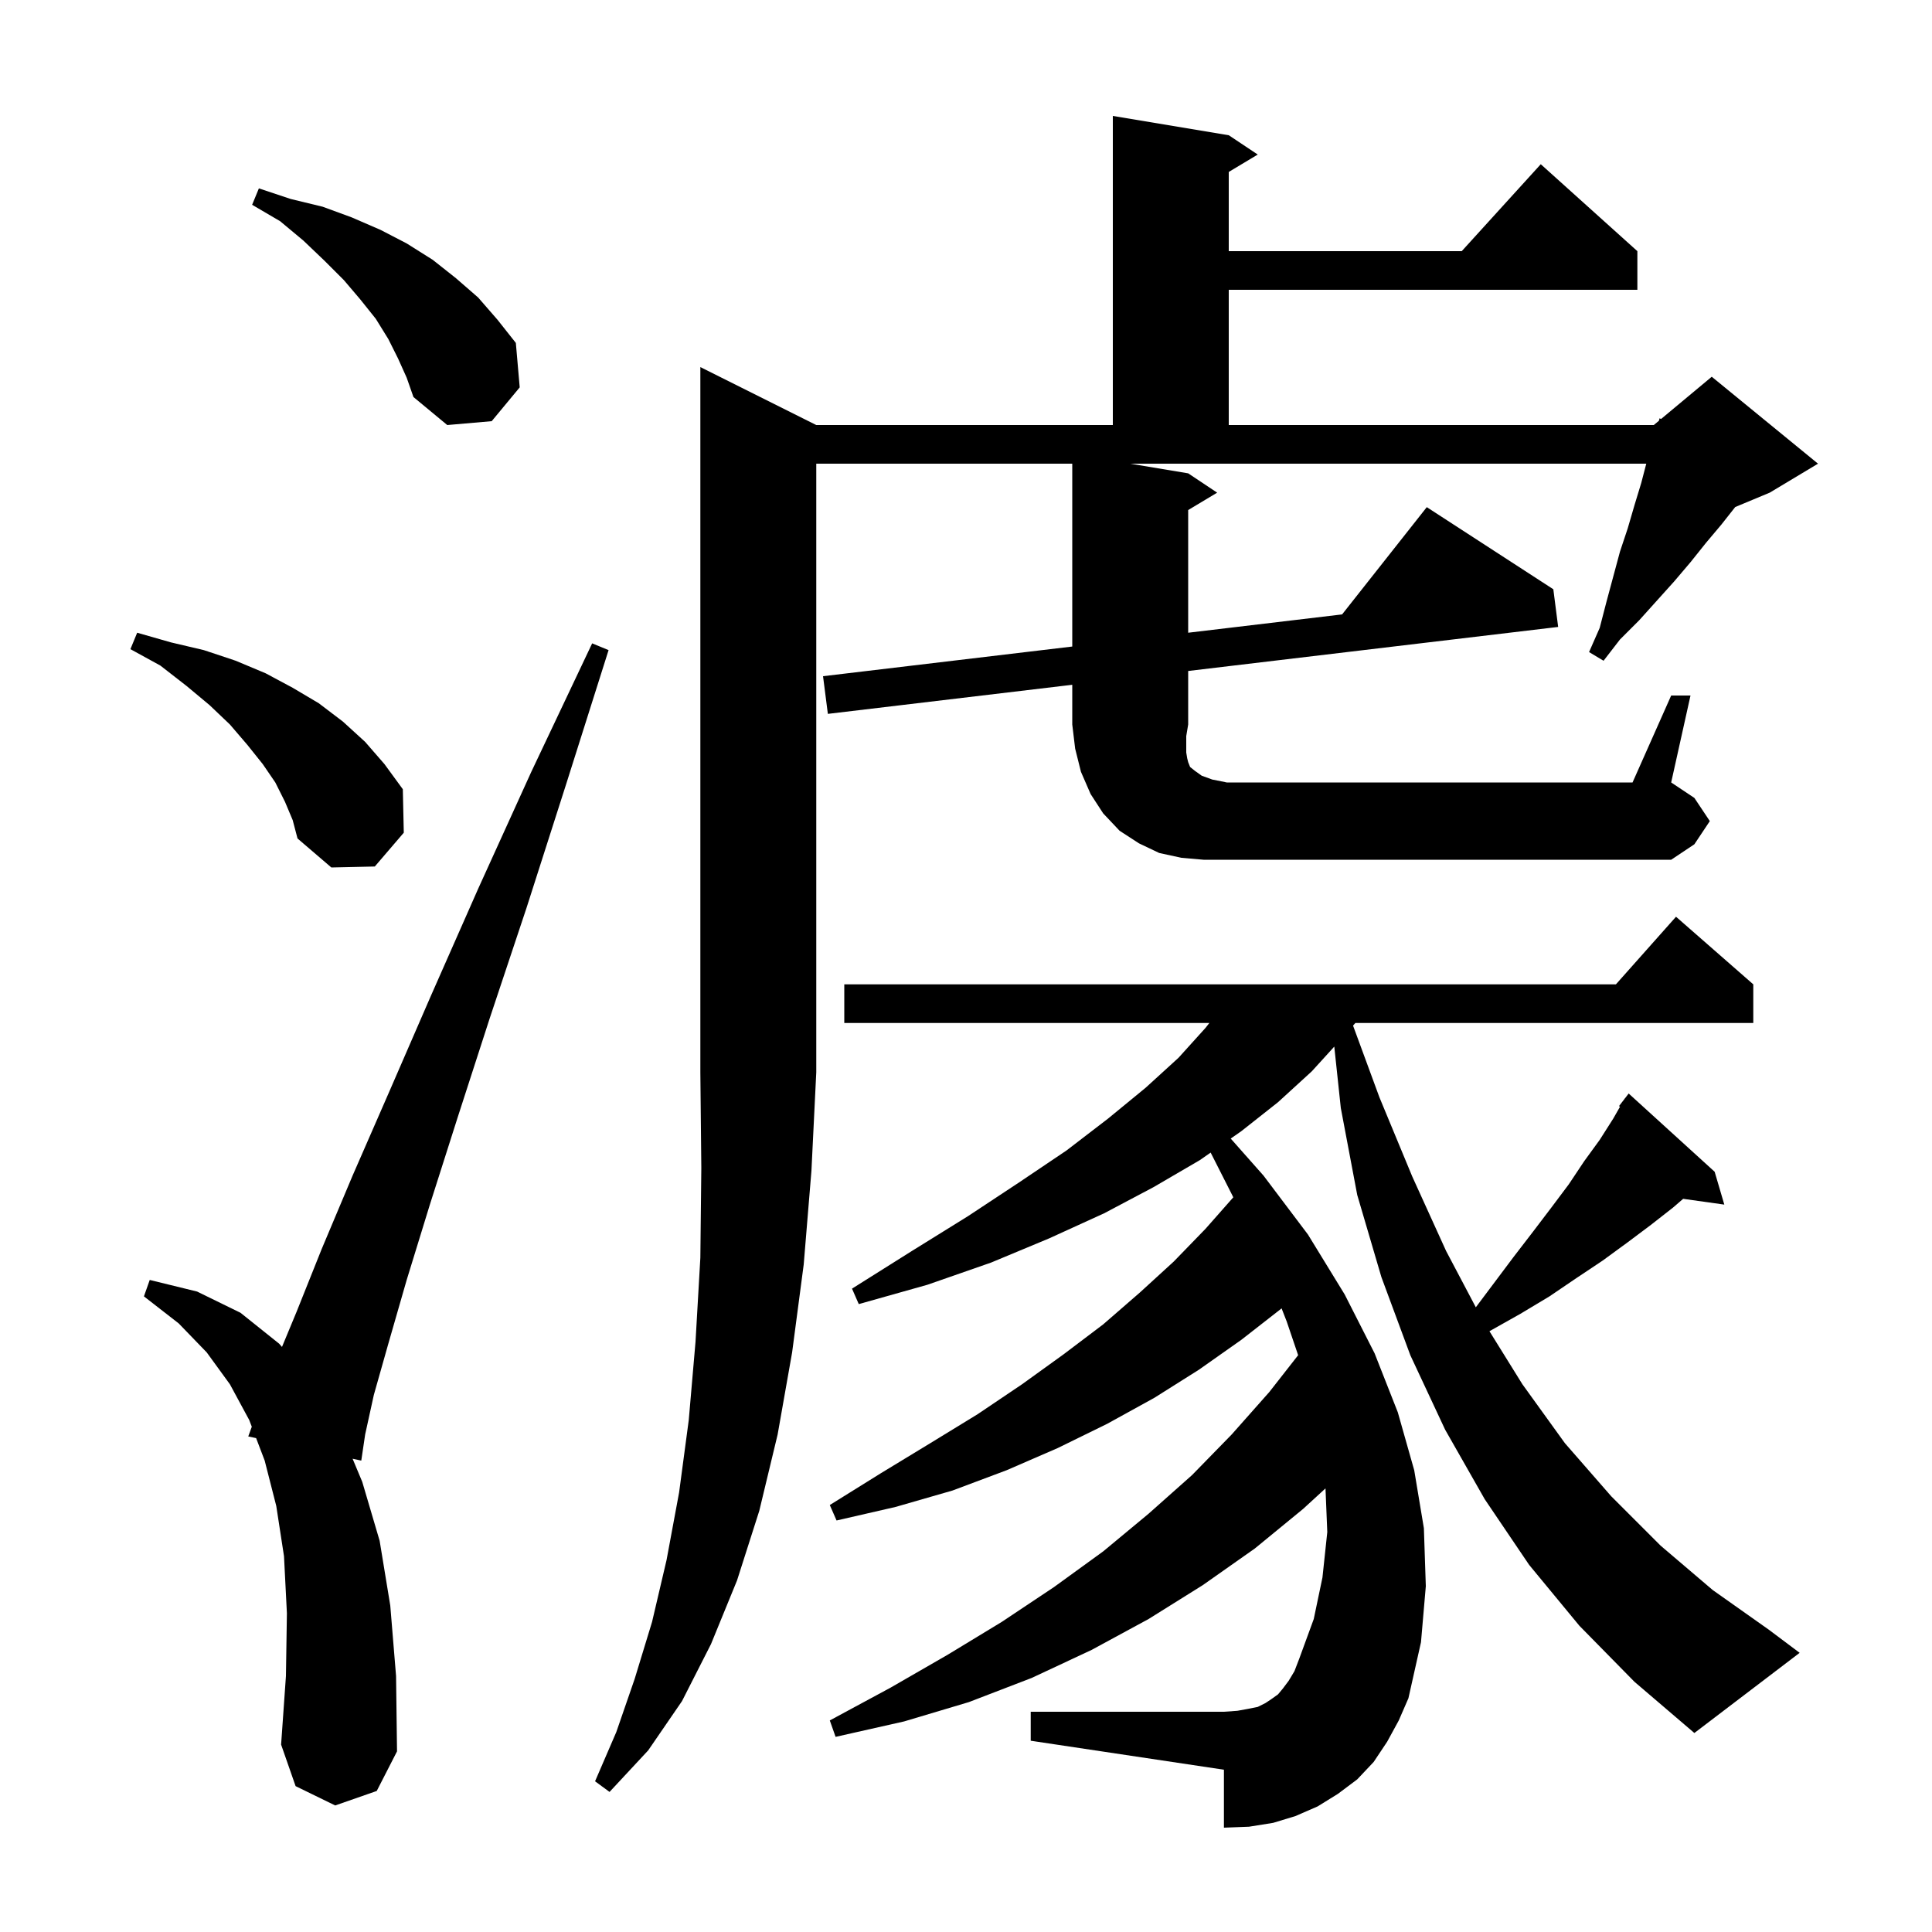 <svg xmlns="http://www.w3.org/2000/svg" xmlns:xlink="http://www.w3.org/1999/xlink" version="1.1" baseProfile="full" viewBox="0 0 200 200" width="200" height="200">
<g fill="black">
<path d="M 34.7 186.9 L 30.6 184.9 L 29.1 180.6 L 29.6 173.5 L 29.7 167.0 L 29.4 161.1 L 28.6 155.9 L 27.4 151.2 L 26.514 148.874 L 25.7 148.7 L 26.065 147.696 L 25.8 147.0 L 23.8 143.3 L 21.4 140.0 L 18.5 137.0 L 14.9 134.2 L 15.5 132.5 L 20.4 133.7 L 24.9 135.9 L 28.9 139.1 L 29.192 139.433 L 30.7 135.8 L 33.3 129.3 L 36.5 121.7 L 40.3 113.0 L 44.6 103.1 L 49.5 92.0 L 55.0 79.9 L 61.3 66.6 L 63.0 67.3 L 58.6 81.2 L 54.5 94.0 L 50.7 105.4 L 47.4 115.6 L 44.5 124.7 L 42.1 132.5 L 40.2 139.1 L 38.7 144.4 L 37.8 148.5 L 37.4 151.2 L 36.5 151.008 L 37.5 153.4 L 39.3 159.5 L 40.4 166.2 L 41.0 173.5 L 41.1 181.3 L 39.0 185.4 Z M 163.5 168.3 L 158.3 162.0 L 153.7 155.2 L 149.6 148.0 L 146.0 140.3 L 143.0 132.2 L 140.5 123.7 L 138.8 114.7 L 138.124 108.344 L 135.8 110.9 L 132.3 114.1 L 128.5 117.1 L 127.404 117.864 L 130.8 121.7 L 135.4 127.8 L 139.2 134.0 L 142.3 140.1 L 144.7 146.2 L 146.4 152.2 L 147.4 158.2 L 147.6 164.2 L 147.1 170.0 L 145.8 175.8 L 144.8 178.1 L 143.6 180.3 L 142.2 182.4 L 140.5 184.2 L 138.5 185.7 L 136.4 187.0 L 134.1 188.0 L 131.8 188.7 L 129.3 189.1 L 126.7 189.2 L 126.7 183.2 L 106.7 180.2 L 106.7 177.2 L 126.7 177.2 L 128.1 177.1 L 129.2 176.9 L 130.2 176.7 L 131.0 176.3 L 131.6 175.9 L 132.3 175.4 L 132.8 174.8 L 133.4 174.0 L 134.0 173.0 L 134.5 171.7 L 136.0 167.6 L 136.9 163.3 L 137.4 158.6 L 137.215 154.078 L 134.9 156.2 L 129.9 160.3 L 124.5 164.1 L 118.9 167.6 L 113.0 170.8 L 106.8 173.7 L 100.3 176.2 L 93.6 178.2 L 86.5 179.8 L 85.9 178.1 L 92.2 174.7 L 98.1 171.3 L 103.7 167.9 L 109.1 164.3 L 114.2 160.6 L 118.9 156.7 L 123.4 152.7 L 127.5 148.5 L 131.4 144.1 L 134.383 140.289 L 133.2 136.8 L 132.668 135.439 L 132.6 135.5 L 128.5 138.7 L 124.1 141.8 L 119.5 144.7 L 114.6 147.4 L 109.5 149.9 L 104.2 152.2 L 98.6 154.3 L 92.7 156.0 L 86.6 157.4 L 85.9 155.8 L 91.2 152.5 L 96.3 149.4 L 101.2 146.4 L 105.8 143.3 L 110.1 140.2 L 114.2 137.1 L 118.0 133.8 L 121.5 130.6 L 124.8 127.2 L 127.669 123.948 L 127.6 123.8 L 125.326 119.315 L 124.2 120.1 L 119.4 122.9 L 114.3 125.6 L 108.6 128.2 L 102.6 130.7 L 96.0 133.0 L 88.9 135.0 L 88.2 133.4 L 94.4 129.5 L 100.2 125.9 L 105.5 122.4 L 110.4 119.1 L 114.7 115.8 L 118.6 112.6 L 122.0 109.5 L 124.8 106.4 L 125.191 105.9 L 87.4 105.9 L 87.4 101.9 L 167.278 101.9 L 173.5 94.9 L 181.5 101.9 L 181.5 105.9 L 140.306 105.9 L 140.067 106.17 L 142.8 113.6 L 146.2 121.8 L 149.7 129.5 L 152.777 135.33 L 156.7 130.1 L 158.7 127.5 L 160.6 125.0 L 162.4 122.6 L 164.0 120.2 L 165.6 118.0 L 167.0 115.8 L 167.703 114.57 L 167.6 114.5 L 168.156 113.778 L 168.2 113.7 L 168.209 113.708 L 168.6 113.2 L 177.5 121.3 L 178.5 124.7 L 174.24 124.102 L 173.2 125.0 L 170.9 126.8 L 168.5 128.6 L 165.9 130.5 L 163.2 132.3 L 160.4 134.2 L 157.4 136.0 L 154.2 137.8 L 154.188 137.808 L 157.6 143.3 L 162.0 149.4 L 166.8 154.9 L 171.9 160.0 L 177.3 164.6 L 183.1 168.7 L 186.3 171.1 L 175.4 179.4 L 169.2 174.1 Z M 29.5 83.0 L 28.5 81.0 L 27.2 79.1 L 25.6 77.1 L 23.8 75.0 L 21.7 73.0 L 19.3 71.0 L 16.6 68.9 L 13.5 67.2 L 14.2 65.5 L 17.7 66.5 L 21.1 67.3 L 24.4 68.4 L 27.5 69.7 L 30.3 71.2 L 33.0 72.8 L 35.5 74.7 L 37.8 76.8 L 39.8 79.1 L 41.7 81.7 L 41.8 86.2 L 38.8 89.7 L 34.3 89.8 L 30.8 86.8 L 30.3 84.9 Z M 173.0 72.0 L 175.0 72.0 L 173.0 81.0 L 175.4 82.6 L 177.0 85.0 L 175.4 87.4 L 173.0 89.0 L 124.6 89.0 L 122.3 88.8 L 120.0 88.3 L 117.9 87.3 L 115.9 86.0 L 114.2 84.2 L 112.9 82.2 L 111.9 79.9 L 111.3 77.5 L 111.0 75.0 L 111.0 70.888 L 85.7 73.9 L 85.2 70.0 L 111.0 66.929 L 111.0 48.0 L 84.5 48.0 L 84.5 111.0 L 84.0 121.2 L 83.2 130.9 L 82.0 140.0 L 80.5 148.5 L 78.6 156.4 L 76.3 163.6 L 73.6 170.2 L 70.6 176.1 L 67.1 181.2 L 63.1 185.5 L 61.6 184.4 L 63.8 179.3 L 65.7 173.8 L 67.5 167.9 L 69.0 161.5 L 70.3 154.5 L 71.3 147.0 L 72.0 138.9 L 72.5 130.2 L 72.6 120.9 L 72.5 111.0 L 72.5 38.0 L 84.5 44.0 L 115.2 44.0 L 115.2 12.0 L 127.2 14.0 L 130.2 16.0 L 127.2 17.8 L 127.2 26.0 L 151.318 26.0 L 159.5 17.0 L 169.5 26.0 L 169.5 30.0 L 127.2 30.0 L 127.2 44.0 L 171.2 44.0 L 171.729 43.559 L 171.8 43.3 L 171.951 43.375 L 177.2 39.0 L 188.2 48.0 L 183.2 51.0 L 179.631 52.487 L 178.2 54.3 L 176.6 56.2 L 175.0 58.2 L 173.3 60.2 L 169.7 64.2 L 167.7 66.2 L 166.0 68.4 L 164.5 67.5 L 165.6 65.0 L 166.3 62.3 L 167.7 57.1 L 168.5 54.7 L 169.2 52.3 L 169.9 50.0 L 170.422 48.0 L 117.0 48.0 L 123.0 49.0 L 126.0 51.0 L 123.0 52.8 L 123.0 65.5 L 138.934 63.603 L 147.7 52.5 L 160.8 61.0 L 161.3 64.9 L 123.0 69.46 L 123.0 75.0 L 122.8 76.2 L 122.8 77.9 L 122.9 78.5 L 123.0 78.9 L 123.2 79.4 L 123.7 79.8 L 124.4 80.3 L 125.5 80.7 L 127.0 81.0 L 169.0 81.0 Z M 41.2 37.1 L 40.2 35.1 L 38.9 33.0 L 37.3 31.0 L 35.6 29.0 L 33.6 27.0 L 31.4 24.9 L 29.0 22.9 L 26.1 21.2 L 26.8 19.5 L 30.1 20.6 L 33.4 21.4 L 36.4 22.5 L 39.4 23.8 L 42.1 25.2 L 44.8 26.9 L 47.2 28.8 L 49.5 30.8 L 51.5 33.1 L 53.4 35.5 L 53.8 40.1 L 50.9 43.6 L 46.3 44.0 L 42.8 41.1 L 42.1 39.1 Z " />
</g>
</svg>
